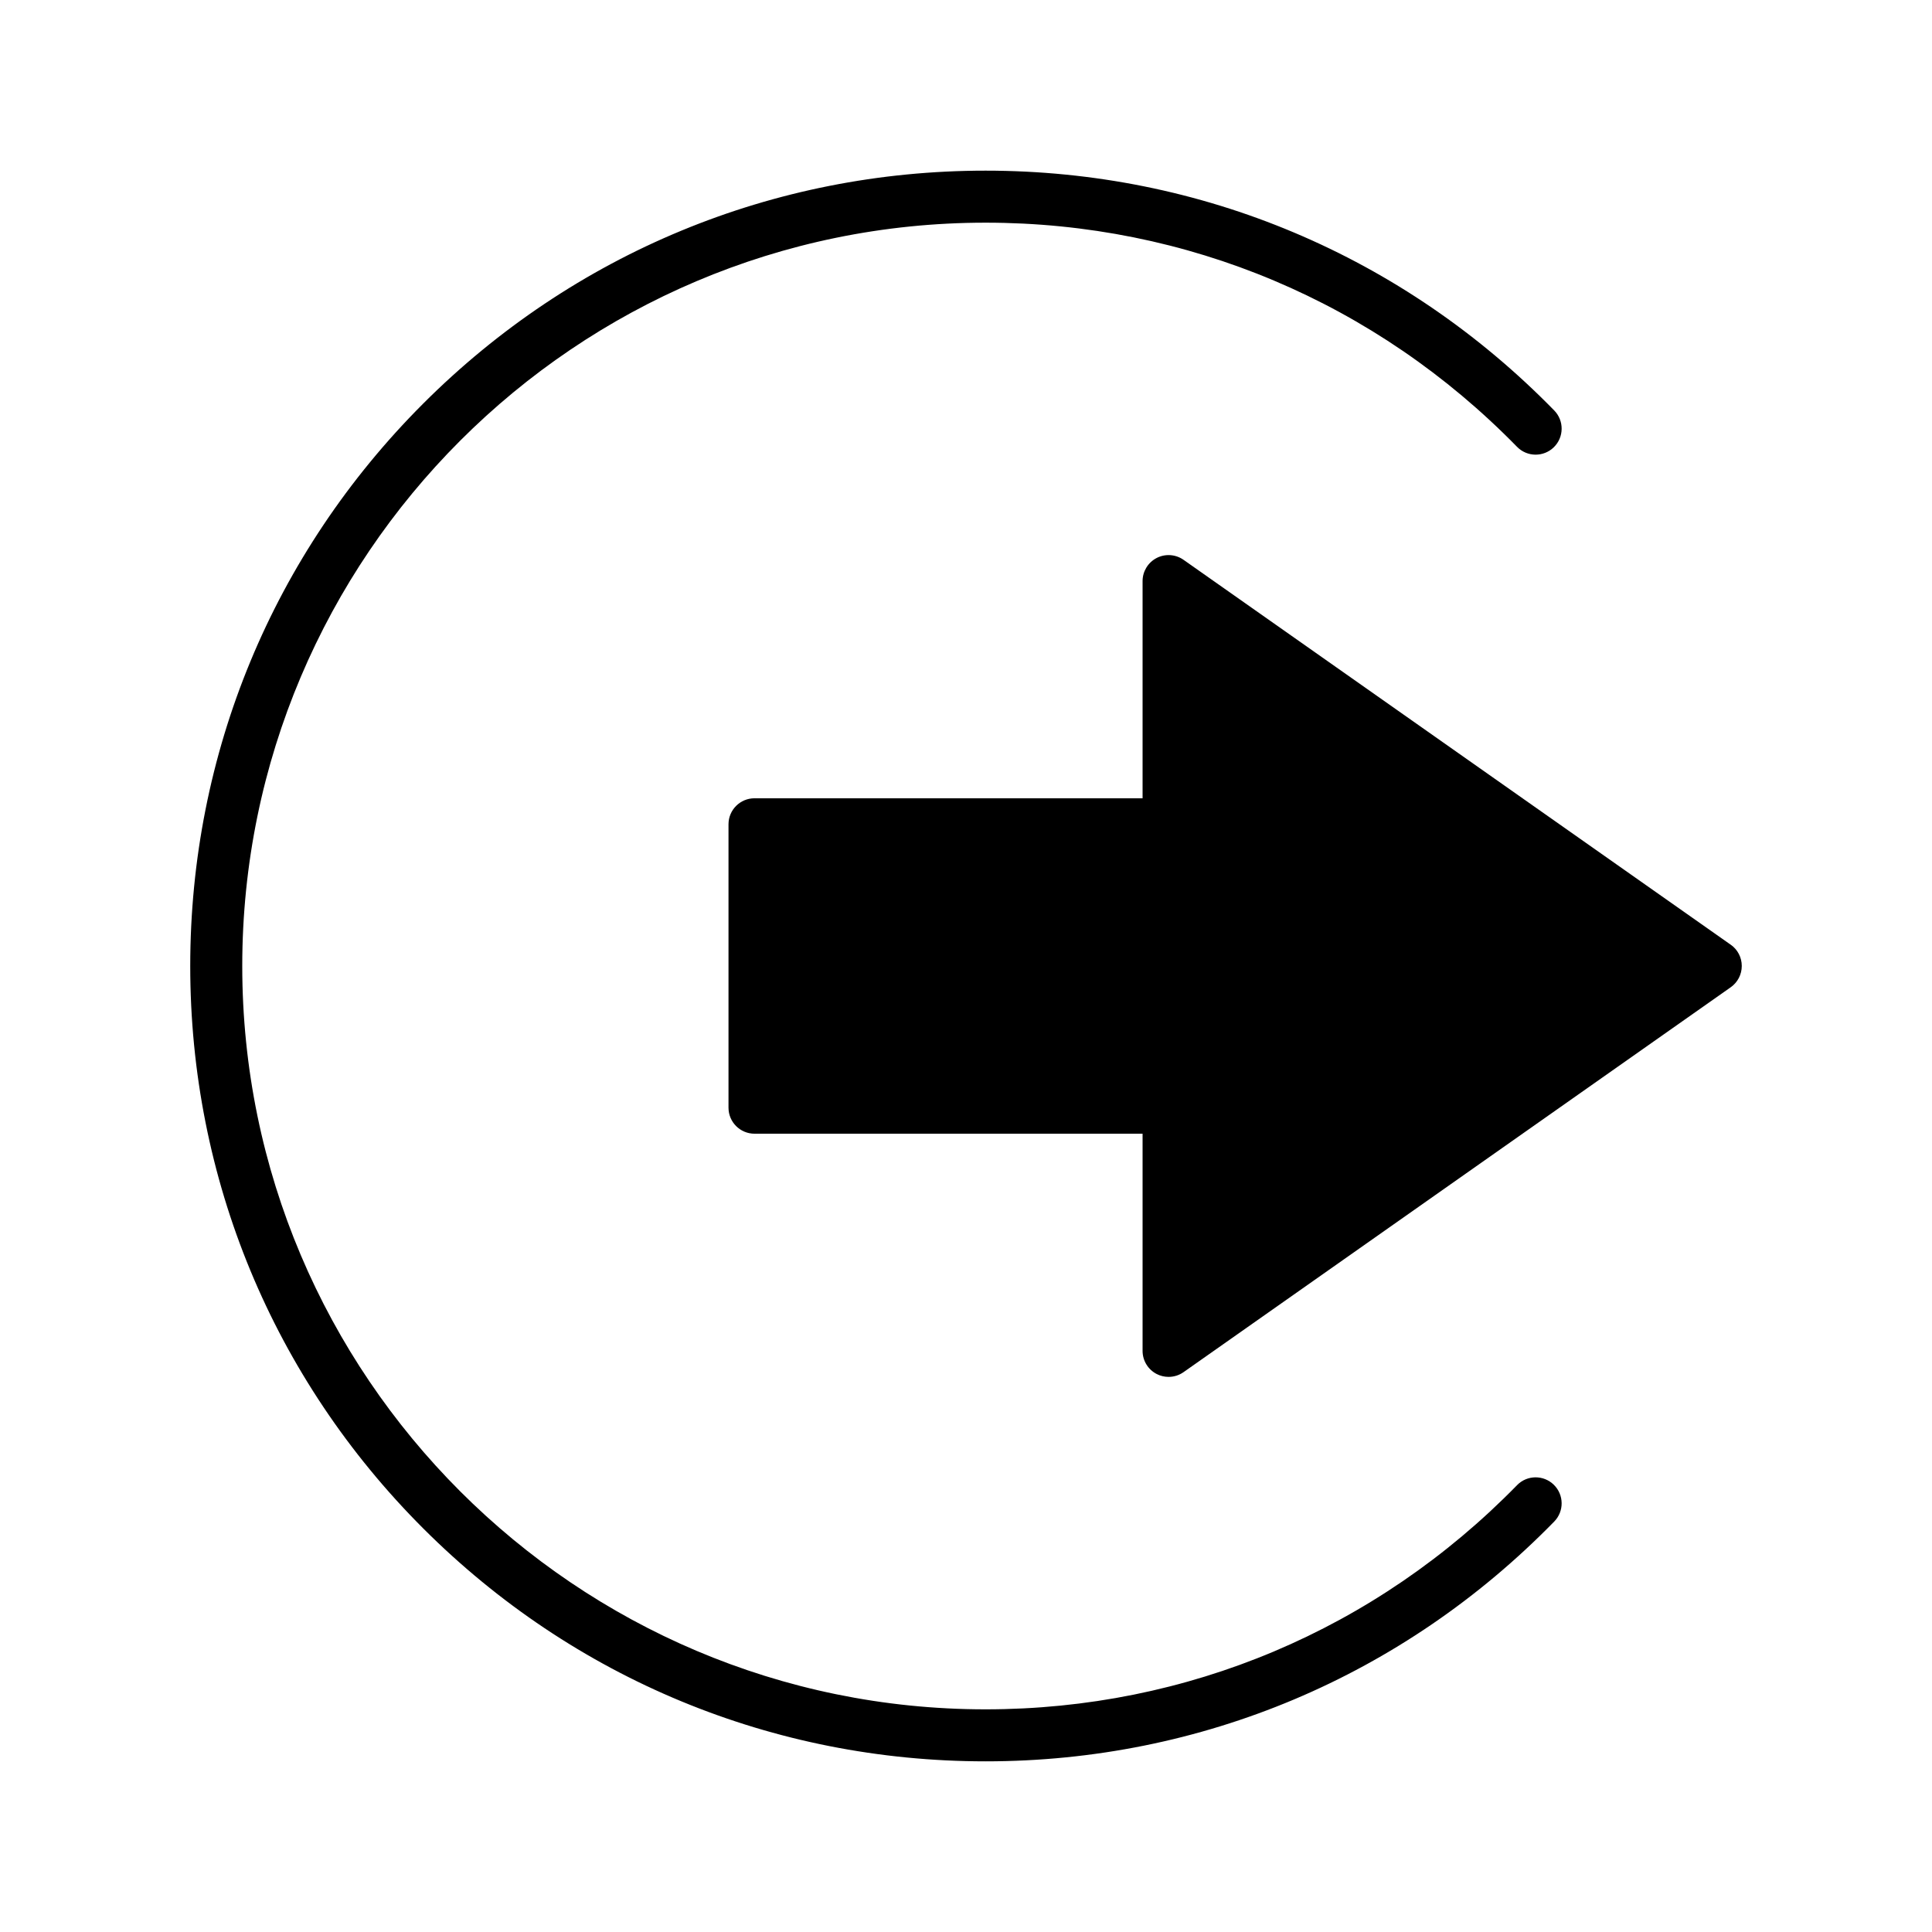 <?xml version="1.0" encoding="UTF-8"?>
<!-- Uploaded to: SVG Repo, www.svgrepo.com, Generator: SVG Repo Mixer Tools -->
<svg fill="#000000" width="800px" height="800px" version="1.1" viewBox="144 144 512 512" xmlns="http://www.w3.org/2000/svg">
 <g>
  <path d="m546.03 537.59c-37.426 38.305-87.445 59.402-140.84 59.402-108.62 0-196.99-88.371-196.99-196.99 0.004-108.62 88.371-196.99 196.99-196.99 53.395 0 103.41 21.098 140.84 59.402 2.66 2.727 7.023 2.773 9.746 0.113 2.723-2.66 2.773-7.023 0.113-9.746-40.043-40.984-93.562-63.555-150.7-63.555-56.301 0-109.23 21.926-149.04 61.734-39.809 39.812-61.734 92.742-61.734 149.04s21.926 109.23 61.734 149.04c39.809 39.809 92.742 61.734 149.04 61.734 57.137 0 110.66-22.57 150.7-63.551 2.66-2.723 2.609-7.086-0.113-9.746-2.723-2.664-7.086-2.617-9.746 0.109z"/>
  <path d="m602.66 394.36-145.01-102c-2.106-1.48-4.859-1.664-7.141-0.48-2.281 1.188-3.715 3.543-3.715 6.117v57.555h-102.84c-3.809 0-6.894 3.086-6.894 6.894v75.102c0 3.809 3.086 6.894 6.894 6.894h102.84v57.555c0 2.574 1.434 4.93 3.715 6.117 1 0.52 2.09 0.773 3.176 0.773 1.395 0 2.781-0.422 3.965-1.254l145.01-102c1.836-1.289 2.926-3.394 2.926-5.637 0.008-2.246-1.086-4.352-2.922-5.641z"/>
 </g>
</svg>